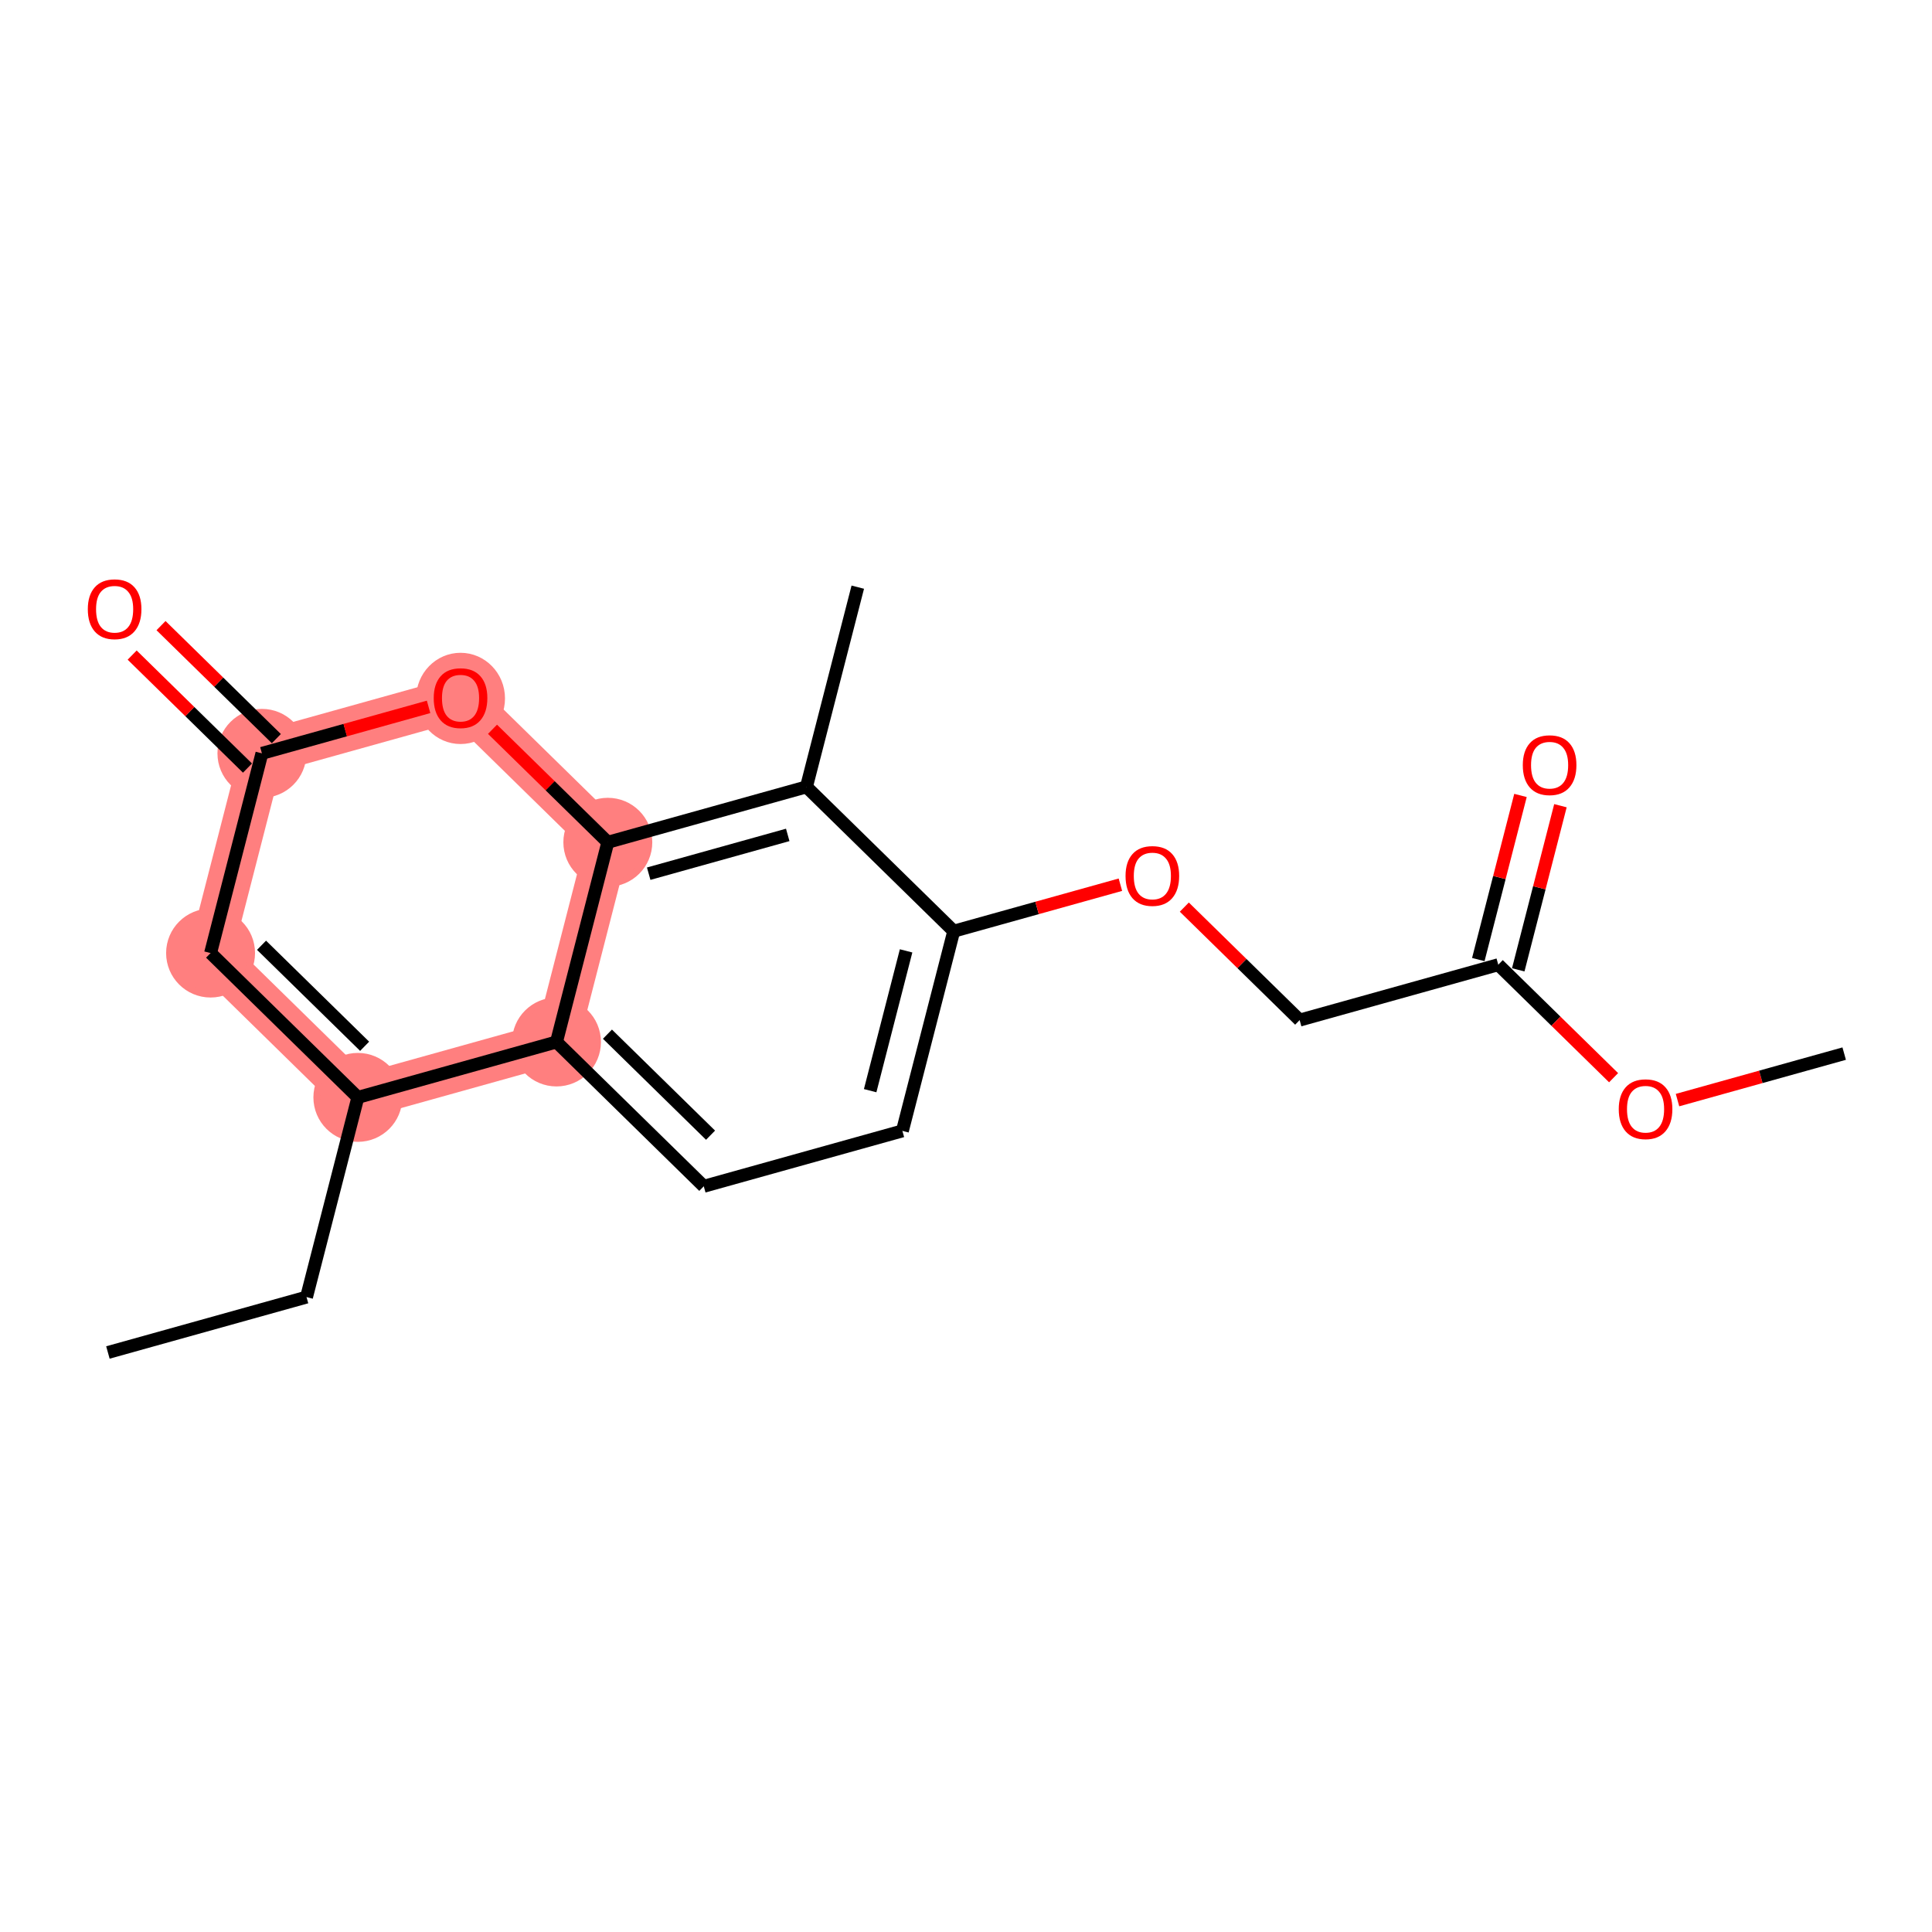 <?xml version='1.0' encoding='iso-8859-1'?>
<svg version='1.1' baseProfile='full'
              xmlns='http://www.w3.org/2000/svg'
                      xmlns:rdkit='http://www.rdkit.org/xml'
                      xmlns:xlink='http://www.w3.org/1999/xlink'
                  xml:space='preserve'
width='300px' height='300px' viewBox='0 0 300 300'>
<!-- END OF HEADER -->
<rect style='opacity:1.0;fill:#FFFFFF;stroke:none' width='300' height='300' x='0' y='0'> </rect>
<rect style='opacity:1.0;fill:#FFFFFF;stroke:none' width='300' height='300' x='0' y='0'> </rect>
<path d='M 55.569,170.401 L 32.698,147.991' style='fill:none;fill-rule:evenodd;stroke:#FF7F7F;stroke-width:6.8px;stroke-linecap:butt;stroke-linejoin:miter;stroke-opacity:1' />
<path d='M 55.569,170.401 L 86.411,161.798' style='fill:none;fill-rule:evenodd;stroke:#FF7F7F;stroke-width:6.8px;stroke-linecap:butt;stroke-linejoin:miter;stroke-opacity:1' />
<path d='M 32.698,147.991 L 40.67,116.98' style='fill:none;fill-rule:evenodd;stroke:#FF7F7F;stroke-width:6.8px;stroke-linecap:butt;stroke-linejoin:miter;stroke-opacity:1' />
<path d='M 40.67,116.98 L 71.512,108.378' style='fill:none;fill-rule:evenodd;stroke:#FF7F7F;stroke-width:6.8px;stroke-linecap:butt;stroke-linejoin:miter;stroke-opacity:1' />
<path d='M 71.512,108.378 L 94.383,130.787' style='fill:none;fill-rule:evenodd;stroke:#FF7F7F;stroke-width:6.8px;stroke-linecap:butt;stroke-linejoin:miter;stroke-opacity:1' />
<path d='M 94.383,130.787 L 86.411,161.798' style='fill:none;fill-rule:evenodd;stroke:#FF7F7F;stroke-width:6.8px;stroke-linecap:butt;stroke-linejoin:miter;stroke-opacity:1' />
<ellipse cx='55.569' cy='170.401' rx='6.404' ry='6.404'  style='fill:#FF7F7F;fill-rule:evenodd;stroke:#FF7F7F;stroke-width:1.0px;stroke-linecap:butt;stroke-linejoin:miter;stroke-opacity:1' />
<ellipse cx='32.698' cy='147.991' rx='6.404' ry='6.404'  style='fill:#FF7F7F;fill-rule:evenodd;stroke:#FF7F7F;stroke-width:1.0px;stroke-linecap:butt;stroke-linejoin:miter;stroke-opacity:1' />
<ellipse cx='40.67' cy='116.98' rx='6.404' ry='6.404'  style='fill:#FF7F7F;fill-rule:evenodd;stroke:#FF7F7F;stroke-width:1.0px;stroke-linecap:butt;stroke-linejoin:miter;stroke-opacity:1' />
<ellipse cx='71.512' cy='108.449' rx='6.404' ry='6.584'  style='fill:#FF7F7F;fill-rule:evenodd;stroke:#FF7F7F;stroke-width:1.0px;stroke-linecap:butt;stroke-linejoin:miter;stroke-opacity:1' />
<ellipse cx='94.383' cy='130.787' rx='6.404' ry='6.404'  style='fill:#FF7F7F;fill-rule:evenodd;stroke:#FF7F7F;stroke-width:1.0px;stroke-linecap:butt;stroke-linejoin:miter;stroke-opacity:1' />
<ellipse cx='86.411' cy='161.798' rx='6.404' ry='6.404'  style='fill:#FF7F7F;fill-rule:evenodd;stroke:#FF7F7F;stroke-width:1.0px;stroke-linecap:butt;stroke-linejoin:miter;stroke-opacity:1' />
<path class='bond-0 atom-0 atom-1' d='M 16.756,210.014 L 47.598,201.412' style='fill:none;fill-rule:evenodd;stroke:#000000;stroke-width:2.0px;stroke-linecap:butt;stroke-linejoin:miter;stroke-opacity:1' />
<path class='bond-1 atom-1 atom-2' d='M 47.598,201.412 L 55.569,170.401' style='fill:none;fill-rule:evenodd;stroke:#000000;stroke-width:2.0px;stroke-linecap:butt;stroke-linejoin:miter;stroke-opacity:1' />
<path class='bond-2 atom-2 atom-3' d='M 55.569,170.401 L 32.698,147.991' style='fill:none;fill-rule:evenodd;stroke:#000000;stroke-width:2.0px;stroke-linecap:butt;stroke-linejoin:miter;stroke-opacity:1' />
<path class='bond-2 atom-2 atom-3' d='M 56.62,162.465 L 40.611,146.779' style='fill:none;fill-rule:evenodd;stroke:#000000;stroke-width:2.0px;stroke-linecap:butt;stroke-linejoin:miter;stroke-opacity:1' />
<path class='bond-19 atom-19 atom-2' d='M 86.411,161.798 L 55.569,170.401' style='fill:none;fill-rule:evenodd;stroke:#000000;stroke-width:2.0px;stroke-linecap:butt;stroke-linejoin:miter;stroke-opacity:1' />
<path class='bond-3 atom-3 atom-4' d='M 32.698,147.991 L 40.67,116.98' style='fill:none;fill-rule:evenodd;stroke:#000000;stroke-width:2.0px;stroke-linecap:butt;stroke-linejoin:miter;stroke-opacity:1' />
<path class='bond-4 atom-4 atom-5' d='M 42.911,114.693 L 33.957,105.92' style='fill:none;fill-rule:evenodd;stroke:#000000;stroke-width:2.0px;stroke-linecap:butt;stroke-linejoin:miter;stroke-opacity:1' />
<path class='bond-4 atom-4 atom-5' d='M 33.957,105.92 L 25.003,97.147' style='fill:none;fill-rule:evenodd;stroke:#FF0000;stroke-width:2.0px;stroke-linecap:butt;stroke-linejoin:miter;stroke-opacity:1' />
<path class='bond-4 atom-4 atom-5' d='M 38.429,119.267 L 29.475,110.494' style='fill:none;fill-rule:evenodd;stroke:#000000;stroke-width:2.0px;stroke-linecap:butt;stroke-linejoin:miter;stroke-opacity:1' />
<path class='bond-4 atom-4 atom-5' d='M 29.475,110.494 L 20.521,101.721' style='fill:none;fill-rule:evenodd;stroke:#FF0000;stroke-width:2.0px;stroke-linecap:butt;stroke-linejoin:miter;stroke-opacity:1' />
<path class='bond-5 atom-4 atom-6' d='M 40.67,116.98 L 53.609,113.371' style='fill:none;fill-rule:evenodd;stroke:#000000;stroke-width:2.0px;stroke-linecap:butt;stroke-linejoin:miter;stroke-opacity:1' />
<path class='bond-5 atom-4 atom-6' d='M 53.609,113.371 L 66.549,109.762' style='fill:none;fill-rule:evenodd;stroke:#FF0000;stroke-width:2.0px;stroke-linecap:butt;stroke-linejoin:miter;stroke-opacity:1' />
<path class='bond-6 atom-6 atom-7' d='M 76.475,113.241 L 85.429,122.014' style='fill:none;fill-rule:evenodd;stroke:#FF0000;stroke-width:2.0px;stroke-linecap:butt;stroke-linejoin:miter;stroke-opacity:1' />
<path class='bond-6 atom-6 atom-7' d='M 85.429,122.014 L 94.383,130.787' style='fill:none;fill-rule:evenodd;stroke:#000000;stroke-width:2.0px;stroke-linecap:butt;stroke-linejoin:miter;stroke-opacity:1' />
<path class='bond-7 atom-7 atom-8' d='M 94.383,130.787 L 125.225,122.185' style='fill:none;fill-rule:evenodd;stroke:#000000;stroke-width:2.0px;stroke-linecap:butt;stroke-linejoin:miter;stroke-opacity:1' />
<path class='bond-7 atom-7 atom-8' d='M 100.729,135.665 L 122.319,129.644' style='fill:none;fill-rule:evenodd;stroke:#000000;stroke-width:2.0px;stroke-linecap:butt;stroke-linejoin:miter;stroke-opacity:1' />
<path class='bond-20 atom-19 atom-7' d='M 86.411,161.798 L 94.383,130.787' style='fill:none;fill-rule:evenodd;stroke:#000000;stroke-width:2.0px;stroke-linecap:butt;stroke-linejoin:miter;stroke-opacity:1' />
<path class='bond-8 atom-8 atom-9' d='M 125.225,122.185 L 133.196,91.174' style='fill:none;fill-rule:evenodd;stroke:#000000;stroke-width:2.0px;stroke-linecap:butt;stroke-linejoin:miter;stroke-opacity:1' />
<path class='bond-9 atom-8 atom-10' d='M 125.225,122.185 L 148.096,144.594' style='fill:none;fill-rule:evenodd;stroke:#000000;stroke-width:2.0px;stroke-linecap:butt;stroke-linejoin:miter;stroke-opacity:1' />
<path class='bond-10 atom-10 atom-11' d='M 148.096,144.594 L 161.035,140.985' style='fill:none;fill-rule:evenodd;stroke:#000000;stroke-width:2.0px;stroke-linecap:butt;stroke-linejoin:miter;stroke-opacity:1' />
<path class='bond-10 atom-10 atom-11' d='M 161.035,140.985 L 173.975,137.376' style='fill:none;fill-rule:evenodd;stroke:#FF0000;stroke-width:2.0px;stroke-linecap:butt;stroke-linejoin:miter;stroke-opacity:1' />
<path class='bond-16 atom-10 atom-17' d='M 148.096,144.594 L 140.124,175.605' style='fill:none;fill-rule:evenodd;stroke:#000000;stroke-width:2.0px;stroke-linecap:butt;stroke-linejoin:miter;stroke-opacity:1' />
<path class='bond-16 atom-10 atom-17' d='M 140.698,147.651 L 135.118,169.359' style='fill:none;fill-rule:evenodd;stroke:#000000;stroke-width:2.0px;stroke-linecap:butt;stroke-linejoin:miter;stroke-opacity:1' />
<path class='bond-11 atom-11 atom-12' d='M 183.901,140.855 L 192.855,149.628' style='fill:none;fill-rule:evenodd;stroke:#FF0000;stroke-width:2.0px;stroke-linecap:butt;stroke-linejoin:miter;stroke-opacity:1' />
<path class='bond-11 atom-11 atom-12' d='M 192.855,149.628 L 201.809,158.401' style='fill:none;fill-rule:evenodd;stroke:#000000;stroke-width:2.0px;stroke-linecap:butt;stroke-linejoin:miter;stroke-opacity:1' />
<path class='bond-12 atom-12 atom-13' d='M 201.809,158.401 L 232.651,149.799' style='fill:none;fill-rule:evenodd;stroke:#000000;stroke-width:2.0px;stroke-linecap:butt;stroke-linejoin:miter;stroke-opacity:1' />
<path class='bond-13 atom-13 atom-14' d='M 235.752,150.596 L 239.027,137.853' style='fill:none;fill-rule:evenodd;stroke:#000000;stroke-width:2.0px;stroke-linecap:butt;stroke-linejoin:miter;stroke-opacity:1' />
<path class='bond-13 atom-13 atom-14' d='M 239.027,137.853 L 242.303,125.111' style='fill:none;fill-rule:evenodd;stroke:#FF0000;stroke-width:2.0px;stroke-linecap:butt;stroke-linejoin:miter;stroke-opacity:1' />
<path class='bond-13 atom-13 atom-14' d='M 229.55,149.001 L 232.825,136.259' style='fill:none;fill-rule:evenodd;stroke:#000000;stroke-width:2.0px;stroke-linecap:butt;stroke-linejoin:miter;stroke-opacity:1' />
<path class='bond-13 atom-13 atom-14' d='M 232.825,136.259 L 236.1,123.517' style='fill:none;fill-rule:evenodd;stroke:#FF0000;stroke-width:2.0px;stroke-linecap:butt;stroke-linejoin:miter;stroke-opacity:1' />
<path class='bond-14 atom-13 atom-15' d='M 232.651,149.799 L 241.605,158.572' style='fill:none;fill-rule:evenodd;stroke:#000000;stroke-width:2.0px;stroke-linecap:butt;stroke-linejoin:miter;stroke-opacity:1' />
<path class='bond-14 atom-13 atom-15' d='M 241.605,158.572 L 250.558,167.345' style='fill:none;fill-rule:evenodd;stroke:#FF0000;stroke-width:2.0px;stroke-linecap:butt;stroke-linejoin:miter;stroke-opacity:1' />
<path class='bond-15 atom-15 atom-16' d='M 260.484,170.823 L 273.424,167.214' style='fill:none;fill-rule:evenodd;stroke:#FF0000;stroke-width:2.0px;stroke-linecap:butt;stroke-linejoin:miter;stroke-opacity:1' />
<path class='bond-15 atom-15 atom-16' d='M 273.424,167.214 L 286.364,163.605' style='fill:none;fill-rule:evenodd;stroke:#000000;stroke-width:2.0px;stroke-linecap:butt;stroke-linejoin:miter;stroke-opacity:1' />
<path class='bond-17 atom-17 atom-18' d='M 140.124,175.605 L 109.282,184.207' style='fill:none;fill-rule:evenodd;stroke:#000000;stroke-width:2.0px;stroke-linecap:butt;stroke-linejoin:miter;stroke-opacity:1' />
<path class='bond-18 atom-18 atom-19' d='M 109.282,184.207 L 86.411,161.798' style='fill:none;fill-rule:evenodd;stroke:#000000;stroke-width:2.0px;stroke-linecap:butt;stroke-linejoin:miter;stroke-opacity:1' />
<path class='bond-18 atom-18 atom-19' d='M 110.333,176.272 L 94.324,160.586' style='fill:none;fill-rule:evenodd;stroke:#000000;stroke-width:2.0px;stroke-linecap:butt;stroke-linejoin:miter;stroke-opacity:1' />
<path  class='atom-5' d='M 13.636 94.597
Q 13.636 92.42, 14.712 91.203
Q 15.788 89.986, 17.799 89.986
Q 19.81 89.986, 20.886 91.203
Q 21.961 92.42, 21.961 94.597
Q 21.961 96.8, 20.873 98.055
Q 19.784 99.297, 17.799 99.297
Q 15.801 99.297, 14.712 98.055
Q 13.636 96.813, 13.636 94.597
M 17.799 98.273
Q 19.182 98.273, 19.925 97.351
Q 20.681 96.416, 20.681 94.597
Q 20.681 92.817, 19.925 91.92
Q 19.182 91.011, 17.799 91.011
Q 16.416 91.011, 15.66 91.907
Q 14.917 92.804, 14.917 94.597
Q 14.917 96.428, 15.66 97.351
Q 16.416 98.273, 17.799 98.273
' fill='#FF0000'/>
<path  class='atom-6' d='M 67.349 108.404
Q 67.349 106.226, 68.425 105.01
Q 69.501 103.793, 71.512 103.793
Q 73.523 103.793, 74.599 105.01
Q 75.674 106.226, 75.674 108.404
Q 75.674 110.607, 74.586 111.862
Q 73.497 113.104, 71.512 113.104
Q 69.514 113.104, 68.425 111.862
Q 67.349 110.619, 67.349 108.404
M 71.512 112.08
Q 72.895 112.08, 73.638 111.157
Q 74.394 110.222, 74.394 108.404
Q 74.394 106.623, 73.638 105.727
Q 72.895 104.818, 71.512 104.818
Q 70.129 104.818, 69.373 105.714
Q 68.63 106.611, 68.63 108.404
Q 68.63 110.235, 69.373 111.157
Q 70.129 112.08, 71.512 112.08
' fill='#FF0000'/>
<path  class='atom-11' d='M 174.775 136.017
Q 174.775 133.84, 175.851 132.623
Q 176.927 131.407, 178.938 131.407
Q 180.949 131.407, 182.024 132.623
Q 183.1 133.84, 183.1 136.017
Q 183.1 138.22, 182.012 139.476
Q 180.923 140.718, 178.938 140.718
Q 176.94 140.718, 175.851 139.476
Q 174.775 138.233, 174.775 136.017
M 178.938 139.693
Q 180.321 139.693, 181.064 138.771
Q 181.819 137.836, 181.819 136.017
Q 181.819 134.237, 181.064 133.341
Q 180.321 132.431, 178.938 132.431
Q 177.554 132.431, 176.799 133.328
Q 176.056 134.224, 176.056 136.017
Q 176.056 137.849, 176.799 138.771
Q 177.554 139.693, 178.938 139.693
' fill='#FF0000'/>
<path  class='atom-14' d='M 236.46 118.813
Q 236.46 116.636, 237.535 115.419
Q 238.611 114.202, 240.622 114.202
Q 242.633 114.202, 243.709 115.419
Q 244.785 116.636, 244.785 118.813
Q 244.785 121.016, 243.696 122.271
Q 242.607 123.513, 240.622 123.513
Q 238.624 123.513, 237.535 122.271
Q 236.46 121.029, 236.46 118.813
M 240.622 122.489
Q 242.005 122.489, 242.748 121.567
Q 243.504 120.632, 243.504 118.813
Q 243.504 117.033, 242.748 116.136
Q 242.005 115.227, 240.622 115.227
Q 239.239 115.227, 238.483 116.123
Q 237.74 117.02, 237.74 118.813
Q 237.74 120.645, 238.483 121.567
Q 239.239 122.489, 240.622 122.489
' fill='#FF0000'/>
<path  class='atom-15' d='M 251.359 172.233
Q 251.359 170.056, 252.435 168.839
Q 253.511 167.622, 255.521 167.622
Q 257.532 167.622, 258.608 168.839
Q 259.684 170.056, 259.684 172.233
Q 259.684 174.436, 258.595 175.691
Q 257.507 176.934, 255.521 176.934
Q 253.523 176.934, 252.435 175.691
Q 251.359 174.449, 251.359 172.233
M 255.521 175.909
Q 256.905 175.909, 257.648 174.987
Q 258.403 174.052, 258.403 172.233
Q 258.403 170.453, 257.648 169.556
Q 256.905 168.647, 255.521 168.647
Q 254.138 168.647, 253.383 169.544
Q 252.64 170.44, 252.64 172.233
Q 252.64 174.065, 253.383 174.987
Q 254.138 175.909, 255.521 175.909
' fill='#FF0000'/>
</svg>

